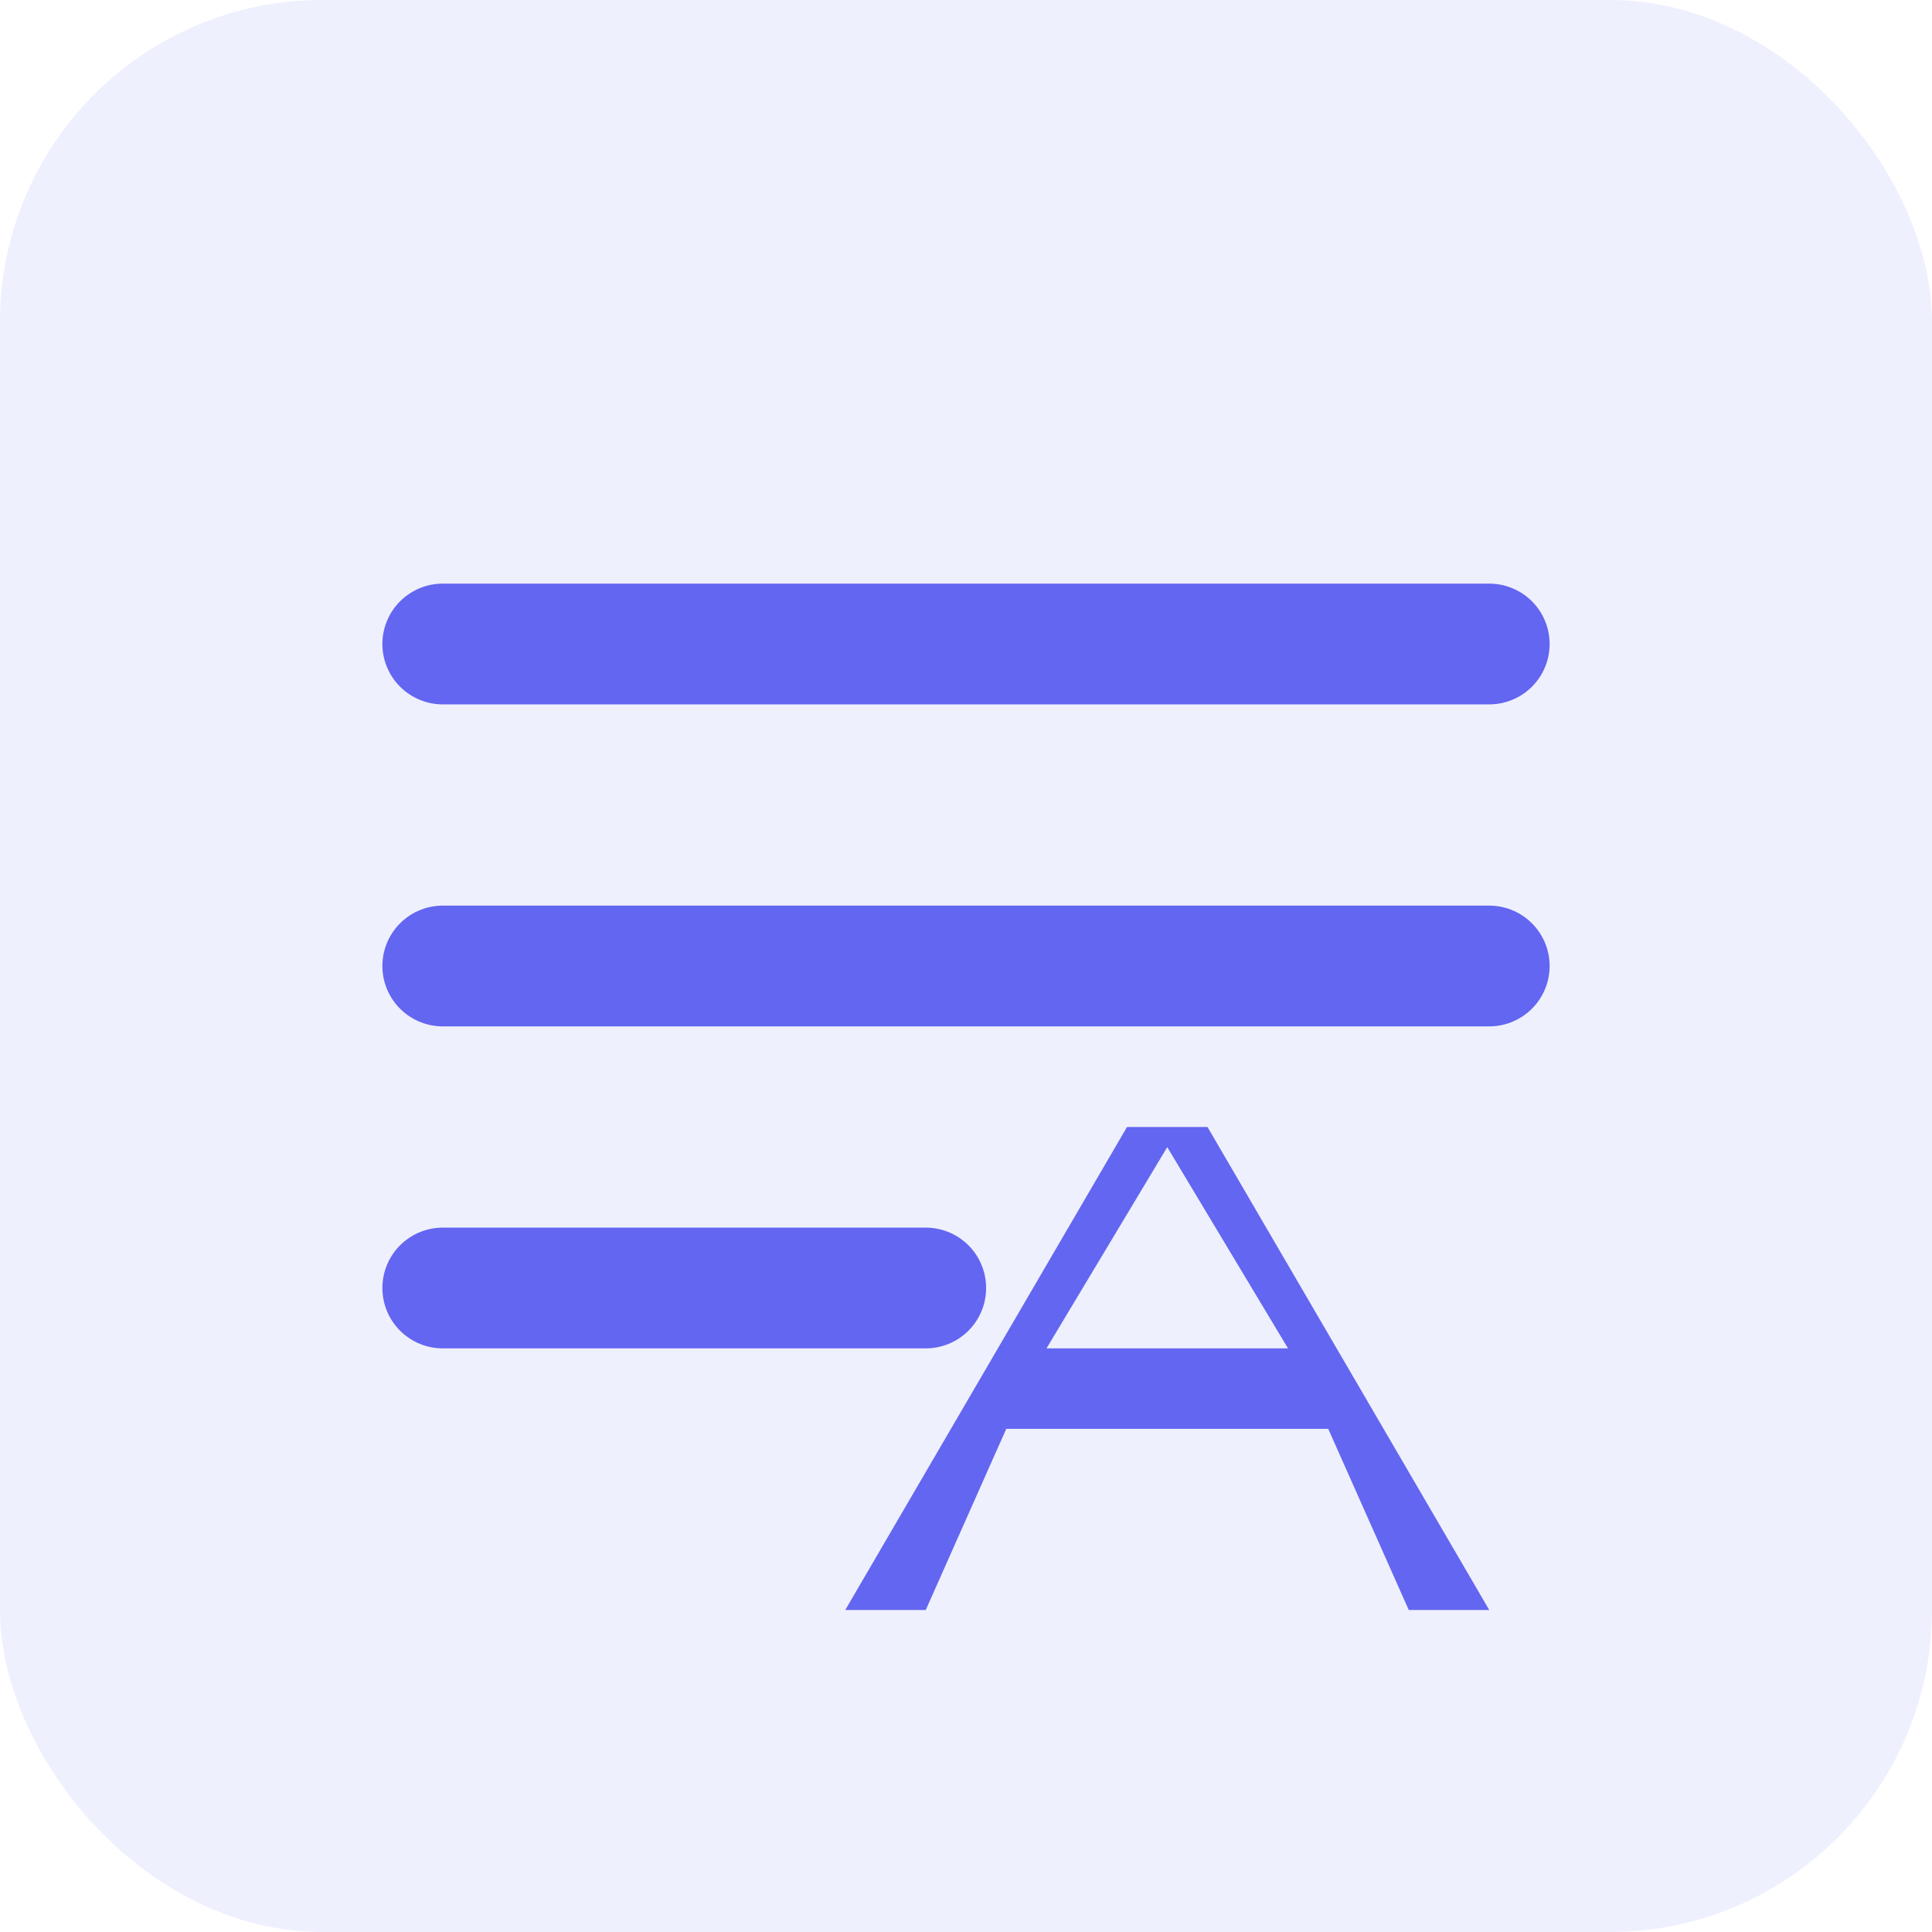 <svg xmlns="http://www.w3.org/2000/svg" width="48" height="48" viewBox="0 0 48 48" fill="none">
  <rect width="48" height="48" rx="8" fill="#6366F1" fill-opacity="0.1"/>
  <path d="M11 16H37M11 24H37M11 32H23" stroke="#6366F1" stroke-width="3" stroke-linecap="round" stroke-linejoin="round"/>
  <path d="M28 28H30L37 40H35L33 35.5H25L23 40H21L28 28ZM32 33.5L29 28.5L26 33.5H32Z" fill="#6366F1"/>
</svg> 